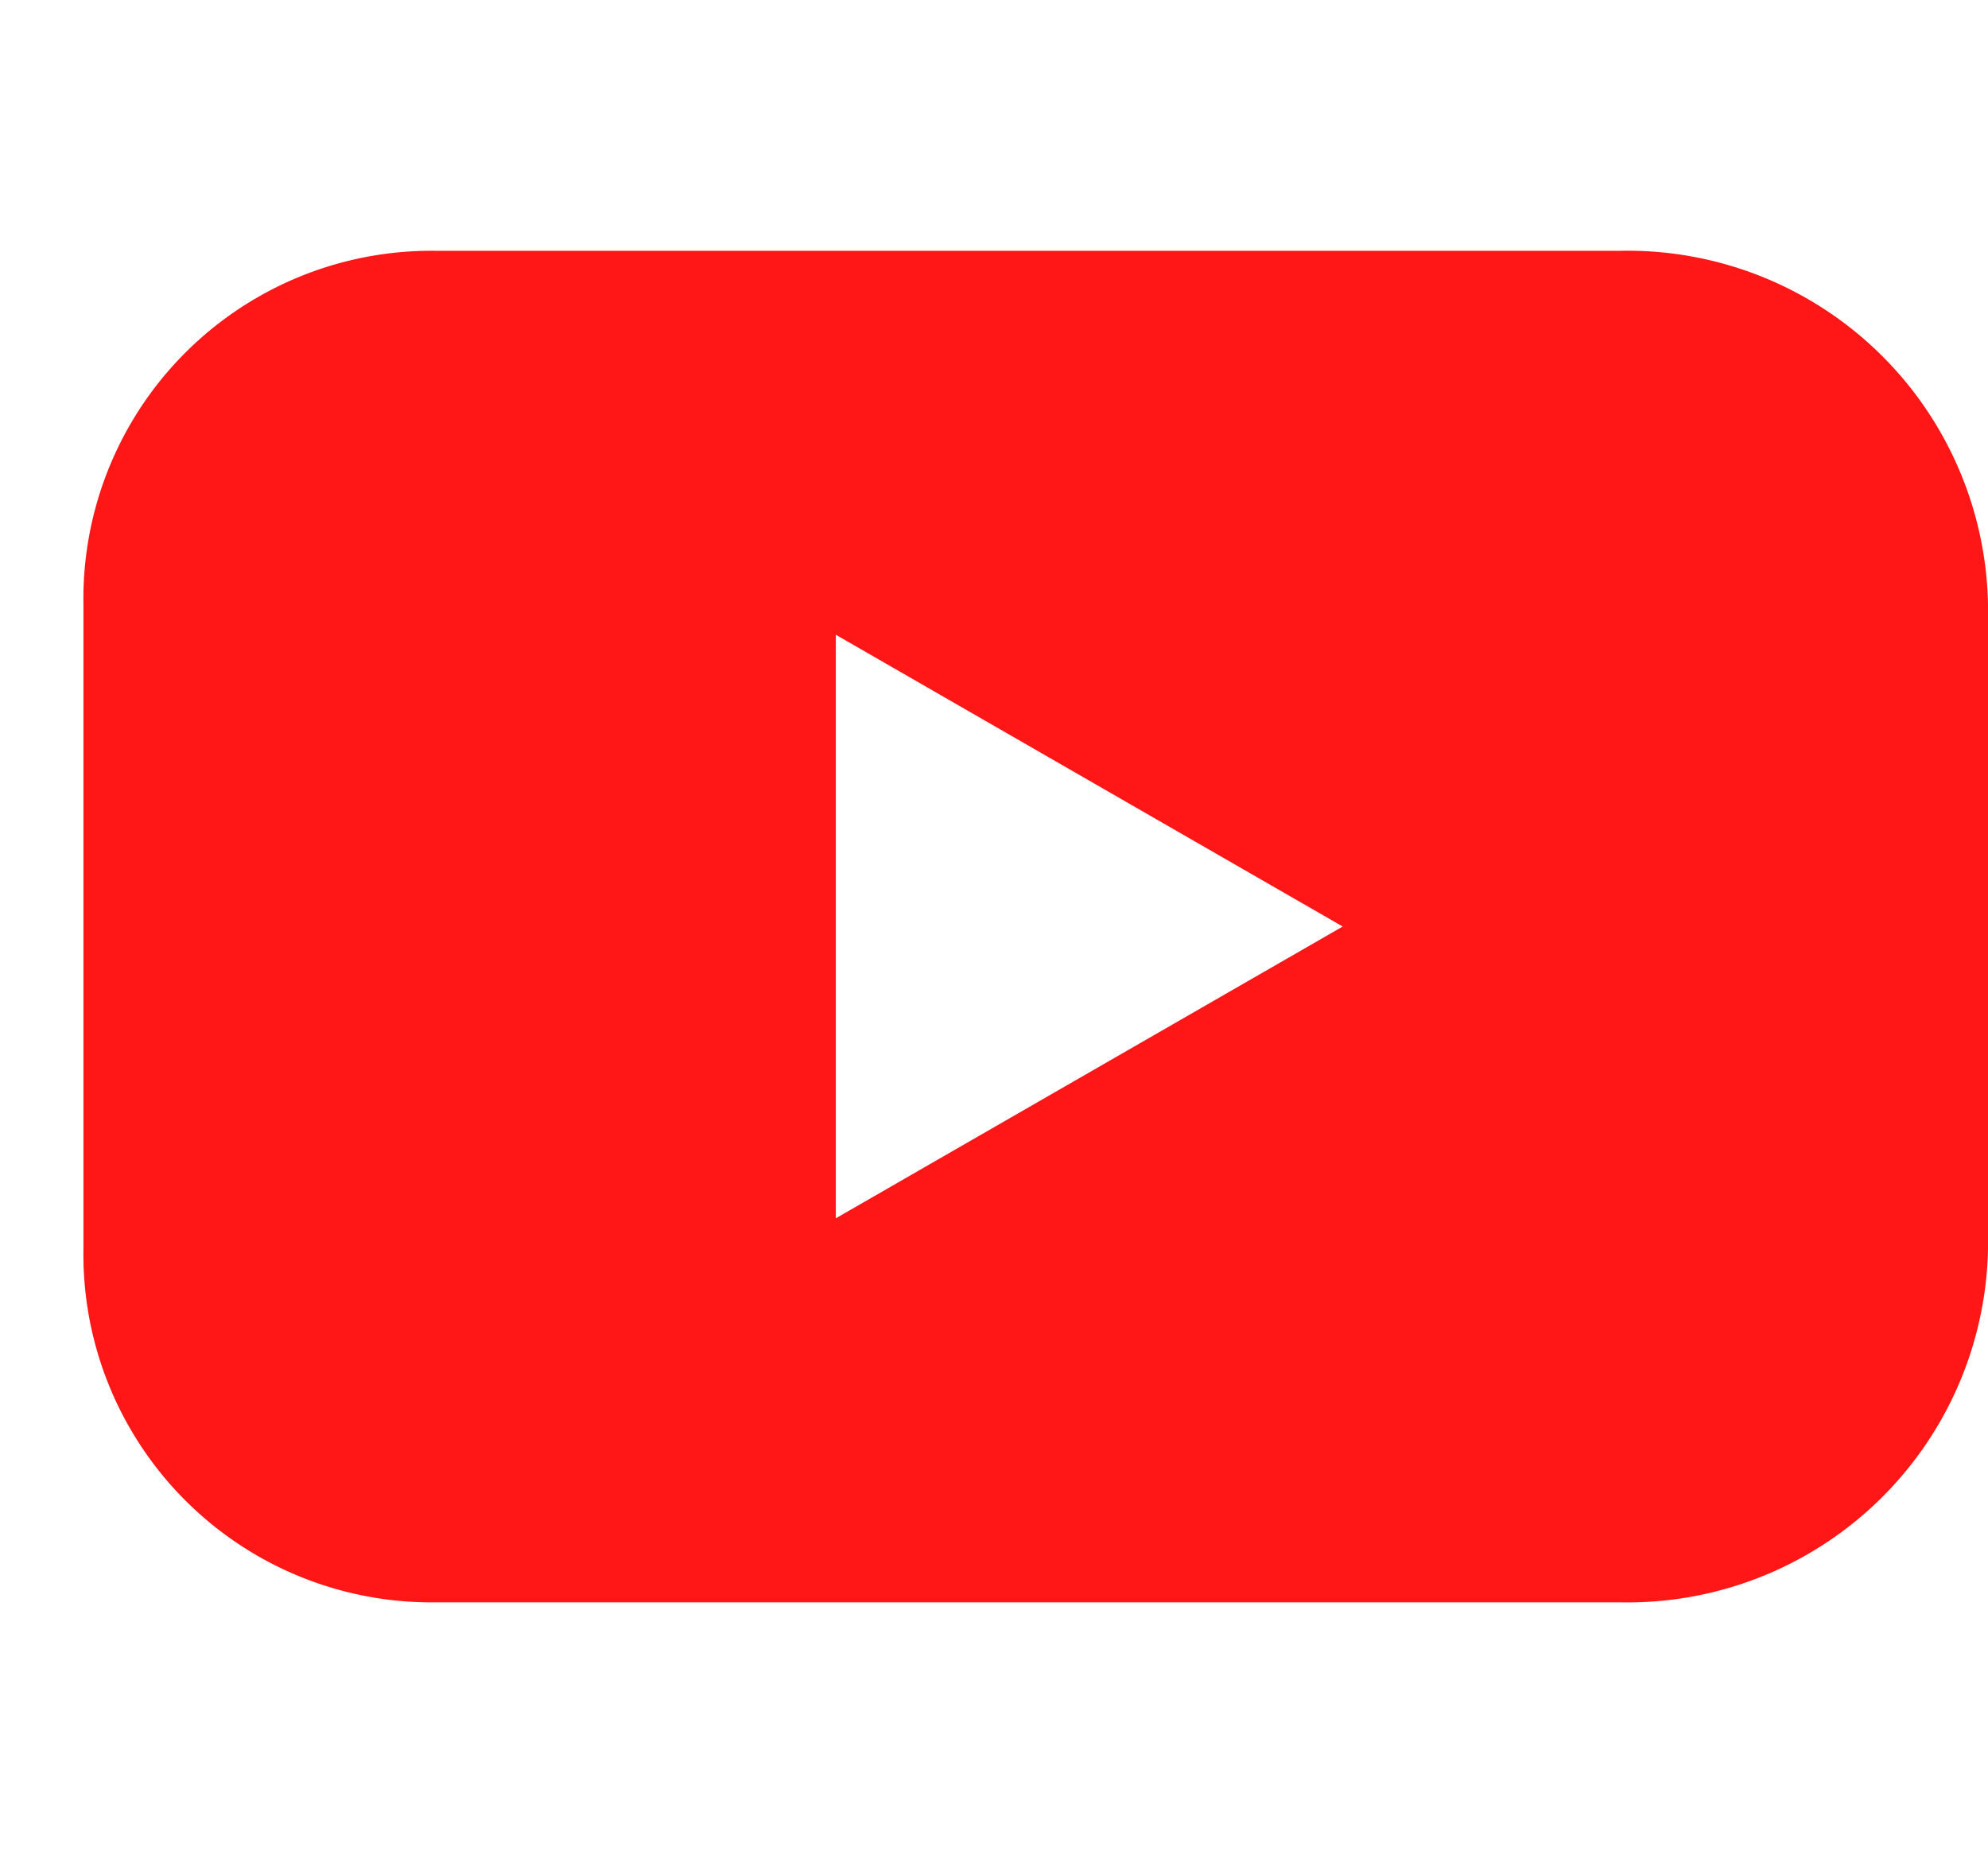 <svg xmlns="http://www.w3.org/2000/svg" width="22.277" height="21" viewBox="0 0 22.277 21"><path data-name="Rectangle 38" style="fill:none" d="M0 0h22v21H0z"/><path data-name="Path 41" d="M19.211 20H5.959A3.9 3.9 0 0 0 2 23.959v7.229a3.9 3.9 0 0 0 3.959 3.959h13.252a4.04 4.04 0 0 0 4.131-3.959v-7.229A4.04 4.04 0 0 0 19.211 20m-3.1 7.573-5.68-3.27v6.54z" transform="translate(-1.065 -17.189)" style="fill:#ff1616;fill-rule:evenodd"/></svg>